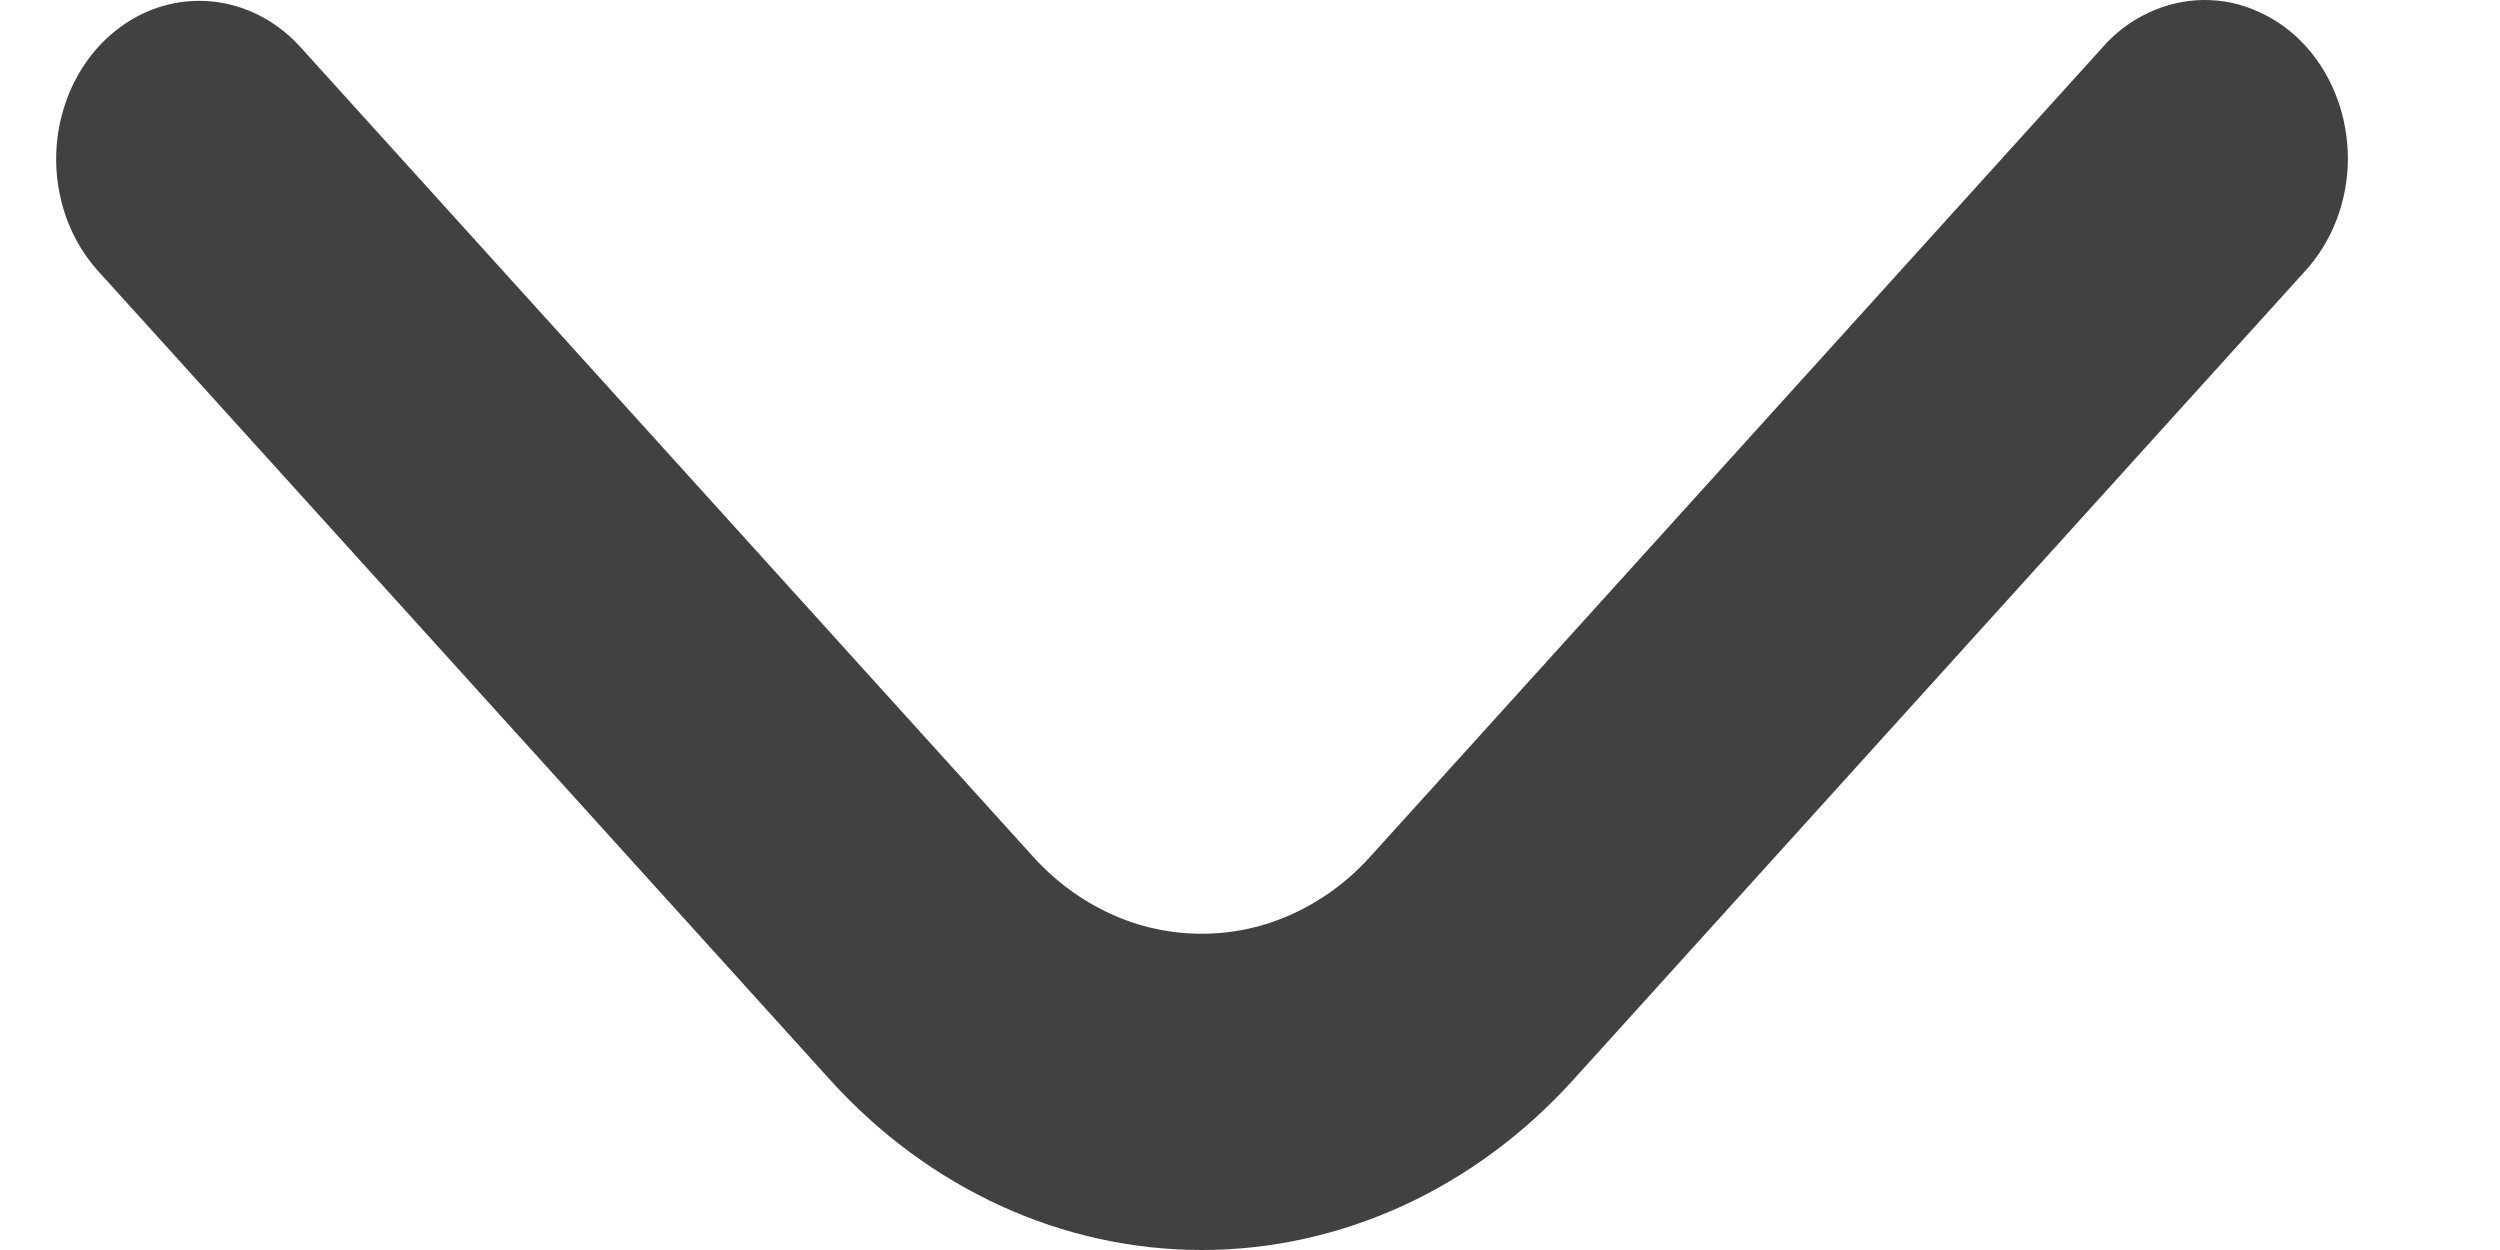 <svg width="12" height="6" viewBox="0 0 12 6" fill="none" xmlns="http://www.w3.org/2000/svg">
<path d="M0.957 0.004C1.047 0.004 1.137 0.024 1.22 0.062C1.303 0.1 1.379 0.156 1.443 0.227L4.958 4.111C5.064 4.229 5.191 4.322 5.33 4.386C5.469 4.45 5.618 4.482 5.768 4.482C5.919 4.482 6.067 4.45 6.206 4.386C6.345 4.322 6.472 4.229 6.578 4.111L10.088 0.232C10.151 0.159 10.227 0.101 10.311 0.062C10.395 0.022 10.485 0.001 10.576 2.8677e-05C10.668 -0.001 10.758 0.018 10.842 0.057C10.927 0.095 11.004 0.151 11.068 0.222C11.133 0.294 11.184 0.379 11.218 0.472C11.253 0.565 11.27 0.665 11.27 0.766C11.269 0.867 11.25 0.967 11.214 1.059C11.178 1.152 11.125 1.236 11.06 1.306L7.55 5.185C7.077 5.707 6.436 6 5.768 6C5.1 6 4.459 5.707 3.986 5.185L0.471 1.301C0.375 1.195 0.309 1.059 0.283 0.912C0.256 0.764 0.27 0.612 0.322 0.473C0.374 0.334 0.462 0.215 0.575 0.132C0.688 0.048 0.821 0.004 0.957 0.004Z" fill="#414141"/>
</svg>
